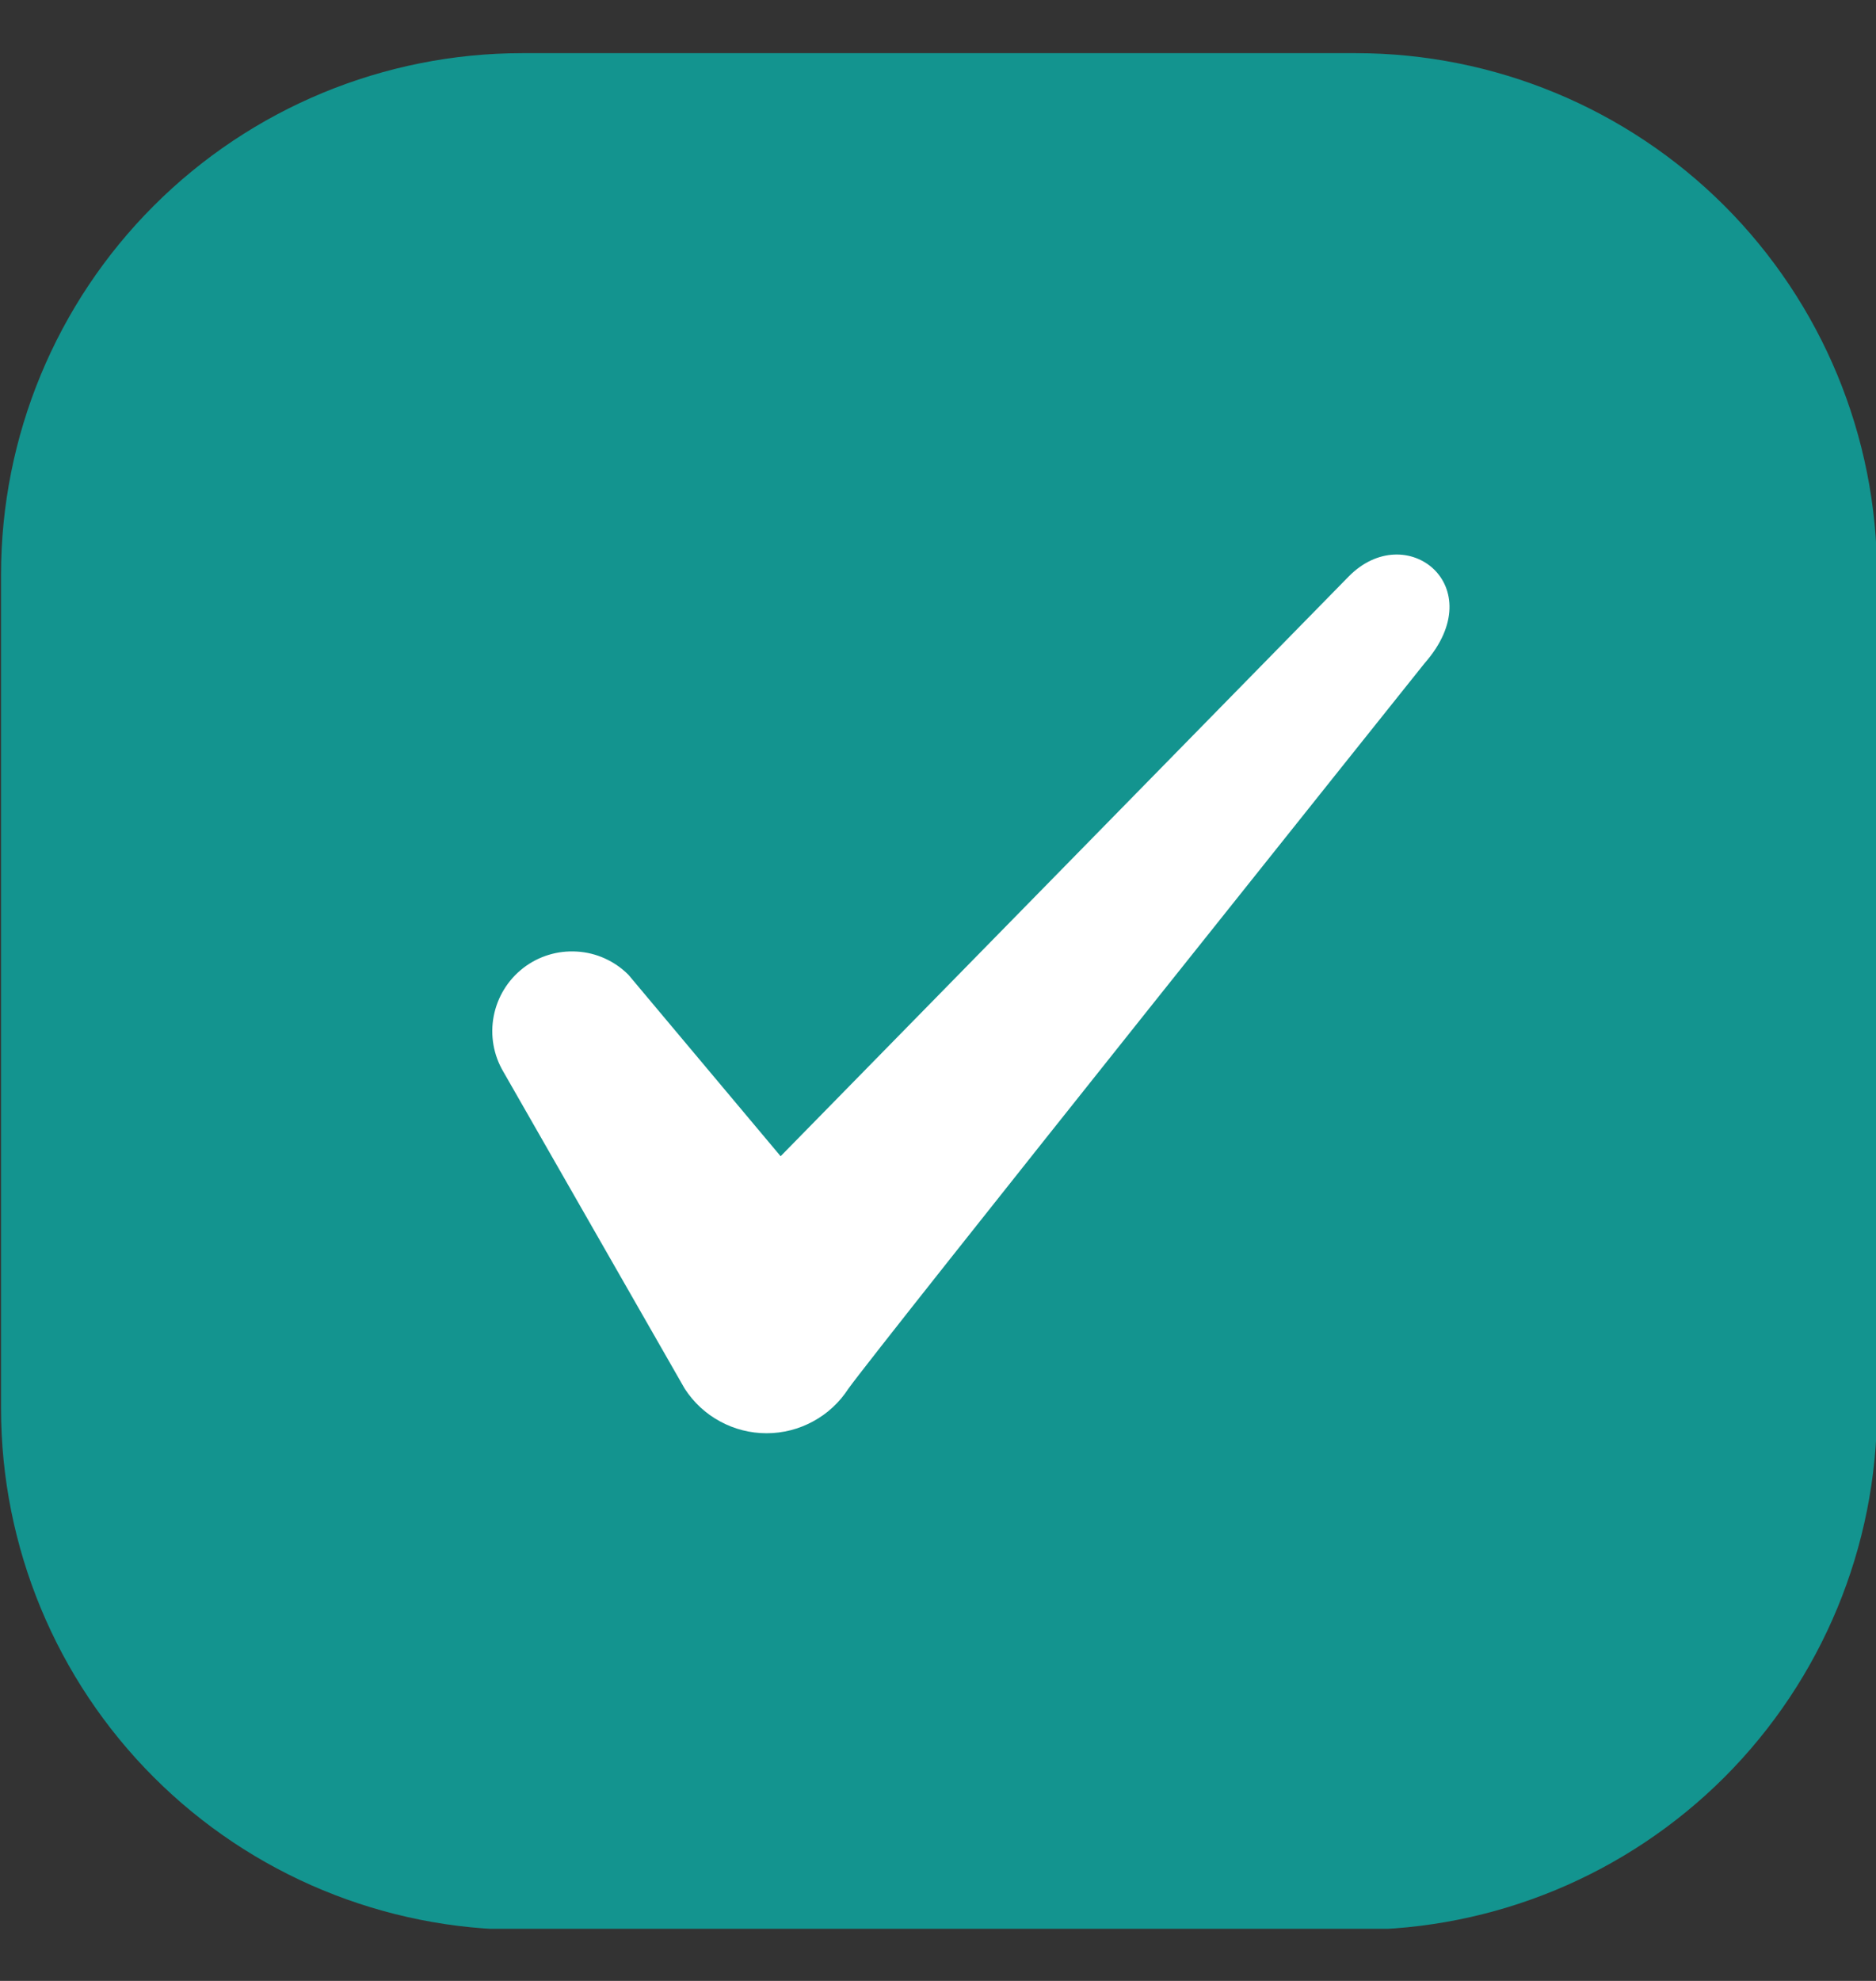 <svg width="18" height="19" viewBox="0 0 18 19" fill="none" xmlns="http://www.w3.org/2000/svg">
<rect x="0" y="0" width="18" height="19" fill="#333333" stroke="none"/>
<g clip-path="url(#clip0_4220_340)">
<path fill-rule="evenodd" clip-rule="evenodd" d="M5.01 0.51H13.01C14.336 0.51 15.608 1.037 16.546 1.974C17.483 2.912 18.01 4.184 18.01 5.51V13.51C18.01 14.836 17.483 16.108 16.546 17.046C15.608 17.983 14.336 18.51 13.01 18.51H5.01C3.684 18.51 2.412 17.983 1.475 17.046C0.537 16.108 0.01 14.836 0.01 13.51V5.51C0.01 4.184 0.537 2.912 1.475 1.974C2.412 1.037 3.684 0.51 5.01 0.51Z" fill="#13948F"/>
<path fill-rule="evenodd" clip-rule="evenodd" d="M12.94 5.53L7.49 11.09L6.03 9.35C5.898 9.218 5.723 9.138 5.537 9.127C5.351 9.115 5.167 9.171 5.02 9.285C4.872 9.4 4.772 9.564 4.737 9.747C4.702 9.93 4.735 10.12 4.83 10.28L6.57 13.32C6.655 13.451 6.771 13.559 6.908 13.633C7.045 13.708 7.199 13.747 7.355 13.747C7.511 13.747 7.665 13.708 7.802 13.633C7.939 13.559 8.055 13.451 8.14 13.32C8.41 12.94 13.67 6.36 13.67 6.36C14.32 5.62 13.49 4.97 12.94 5.53Z" fill="white"/>
</g>
<defs>
<clipPath id="clip0_4220_340">
<rect width="18" height="18" fill="white" transform="translate(0 0.5)"/>
</clipPath>
</defs>
</svg>
